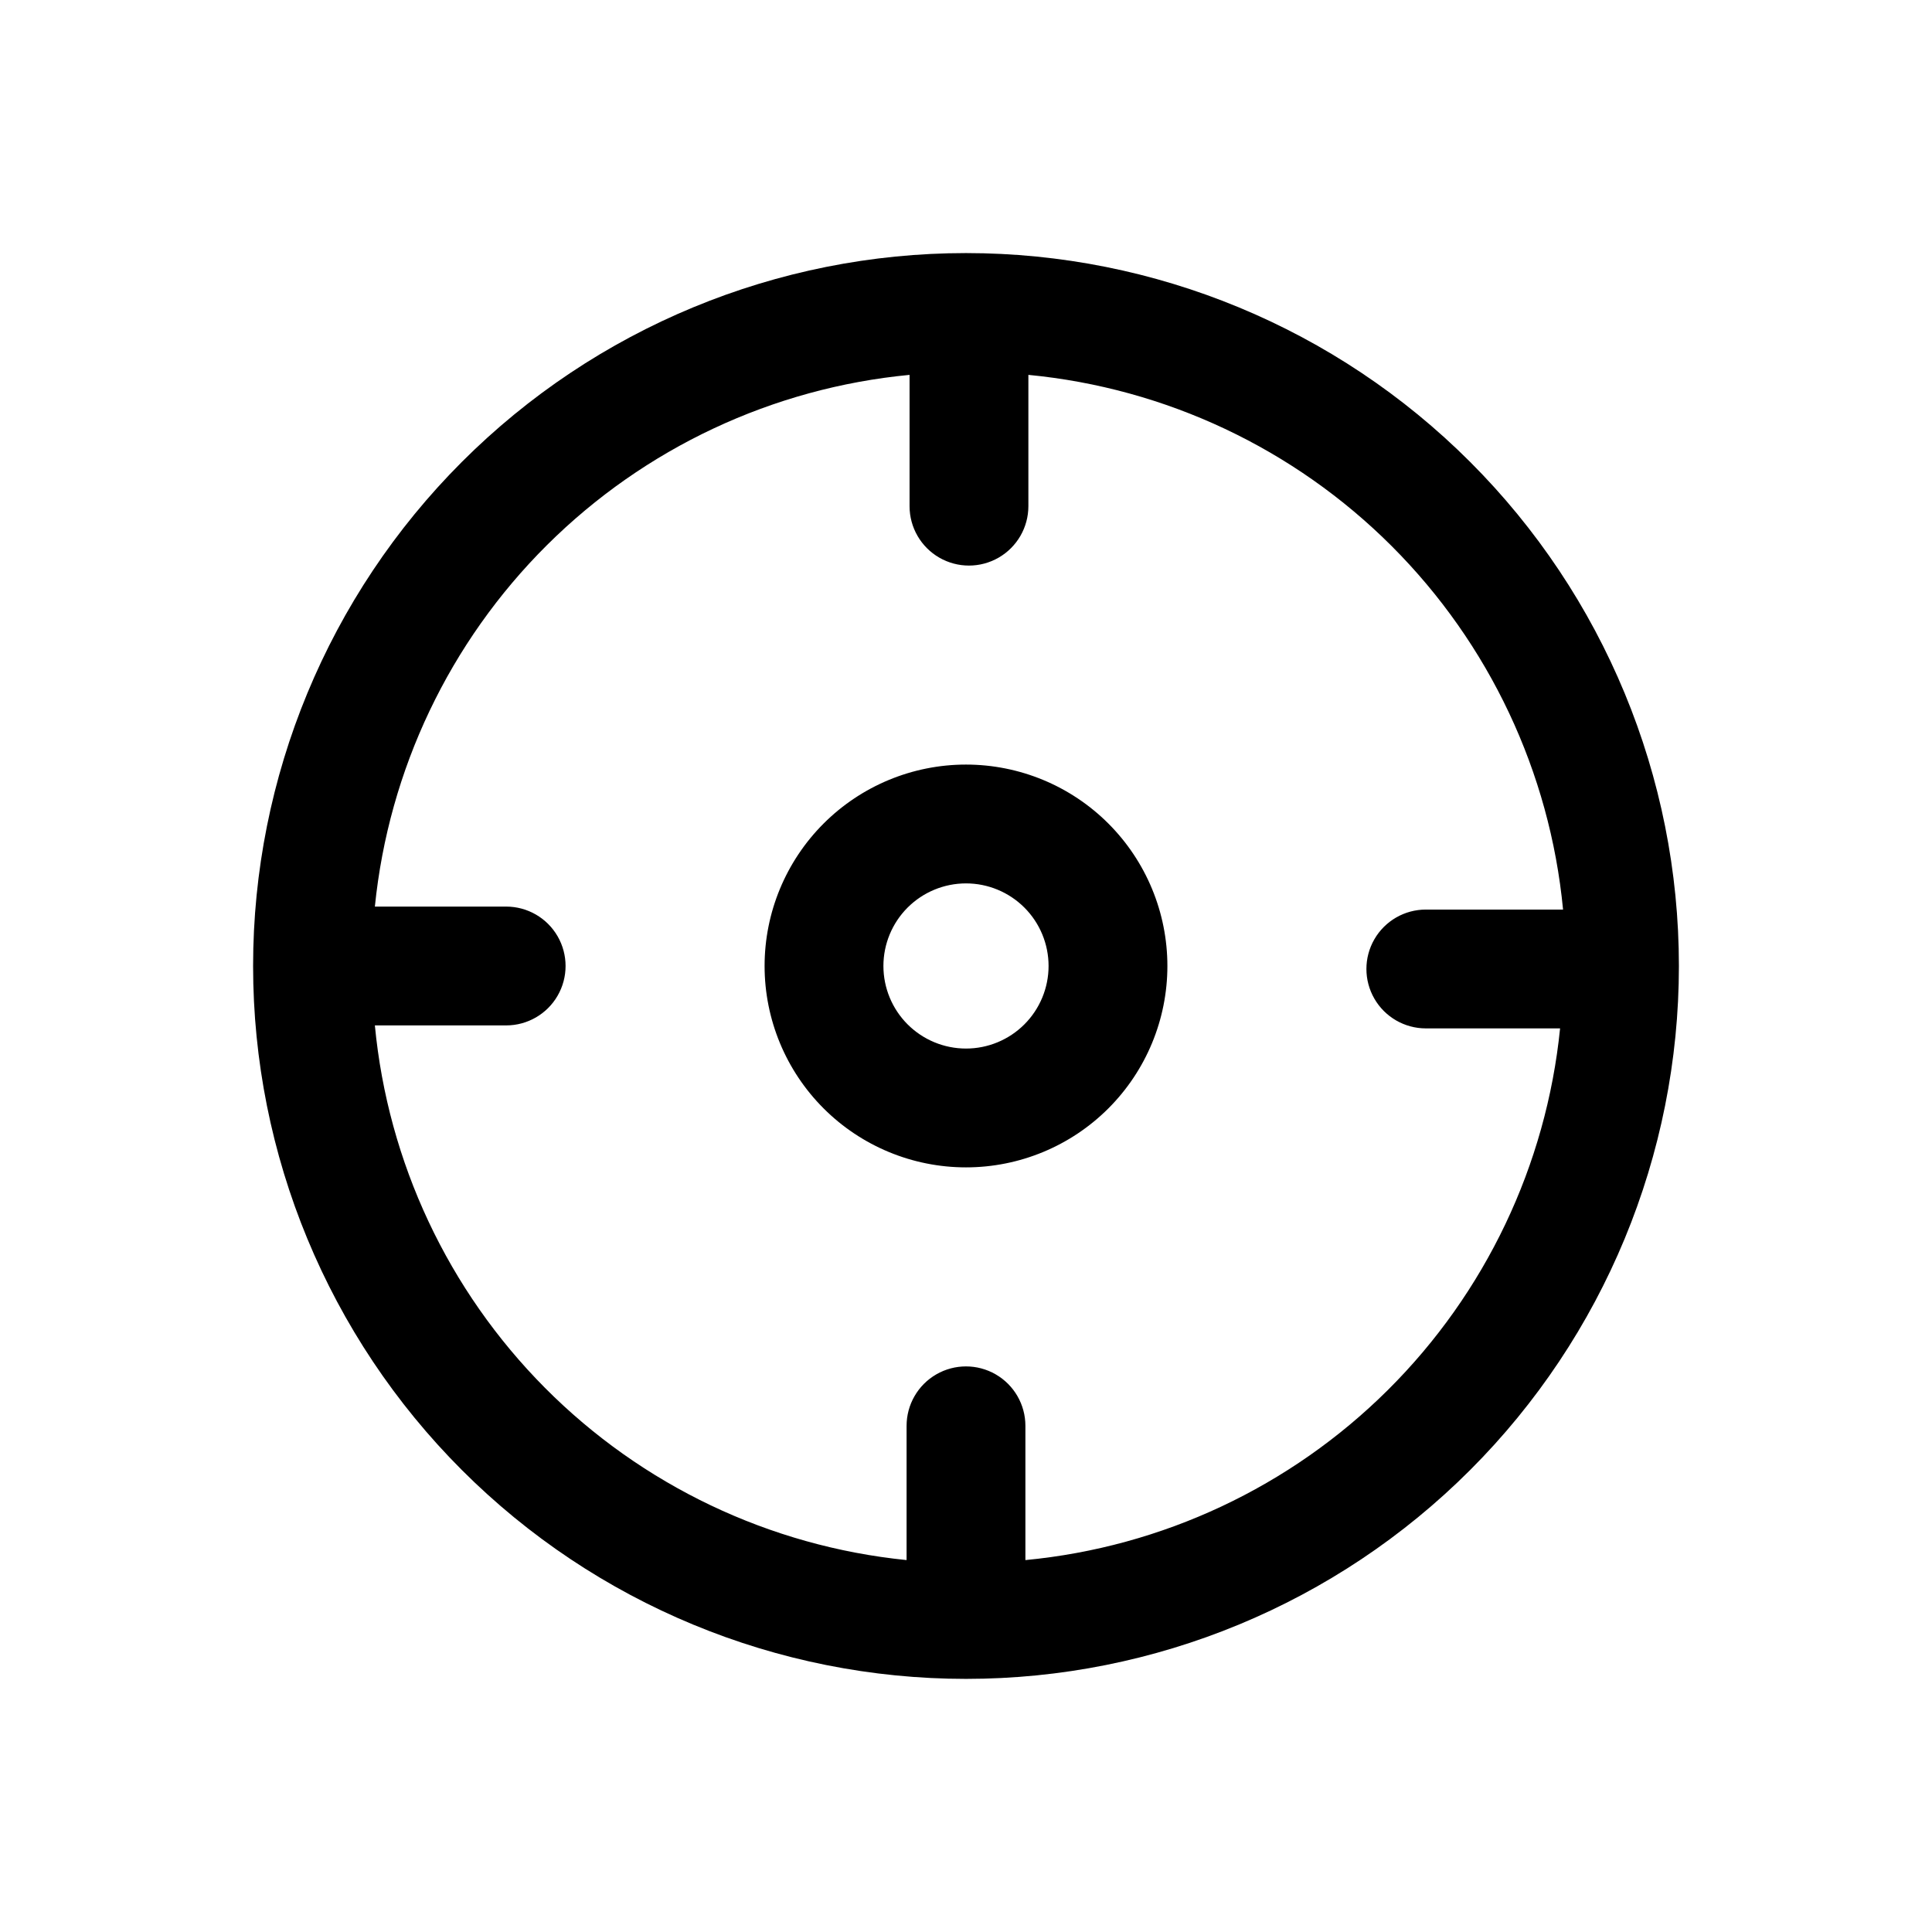 <?xml version="1.0" encoding="UTF-8"?>
<!-- Uploaded to: ICON Repo, www.iconrepo.com, Generator: ICON Repo Mixer Tools -->
<svg fill="#000000" width="800px" height="800px" version="1.1" viewBox="144 144 512 512" xmlns="http://www.w3.org/2000/svg">
 <path d="m400 346.62c-14.156 0-27.73 5.625-37.742 15.633-10.008 10.012-15.633 23.586-15.633 37.742 0 14.152 5.625 27.73 15.633 37.738 10.012 10.008 23.586 15.633 37.742 15.633 14.152 0 27.73-5.625 37.738-15.633 10.008-10.008 15.633-23.586 15.633-37.738 0-14.156-5.625-27.73-15.633-37.742-10.008-10.008-23.586-15.633-37.738-15.633zm0 75.258c-5.805 0-11.371-2.305-15.477-6.41-4.102-4.106-6.41-9.672-6.41-15.473 0-5.805 2.309-11.371 6.41-15.477 4.106-4.102 9.672-6.41 15.477-6.41 5.801 0 11.367 2.309 15.473 6.41 4.106 4.106 6.41 9.672 6.41 15.477 0 5.801-2.305 11.367-6.41 15.473-4.106 4.106-9.672 6.41-15.473 6.41zm0-210.81c-50.109 0-98.164 19.906-133.59 55.336s-55.336 83.484-55.336 133.59c0 50.105 19.906 98.16 55.336 133.59 35.43 35.434 83.484 55.336 133.59 55.336 50.105 0 98.16-19.902 133.59-55.336 35.434-35.43 55.336-83.484 55.336-133.59 0-50.109-19.902-98.164-55.336-133.59-35.43-35.43-83.484-55.336-133.59-55.336zm15.742 346.37v-35.578c0-5.625-3-10.824-7.871-13.637s-10.875-2.812-15.746 0-7.871 8.012-7.871 13.637v35.578c-36.258-3.66-70.121-19.785-95.816-45.625s-41.633-59.793-45.094-96.07h34.797c5.625 0 10.82-3 13.633-7.871s2.812-10.875 0-15.746-8.008-7.871-13.633-7.871h-34.797c3.664-36.258 19.789-70.121 45.629-95.816s59.793-41.633 96.07-45.094v34.797c0 5.625 3 10.82 7.871 13.633 4.871 2.812 10.871 2.812 15.742 0s7.875-8.008 7.875-13.633v-34.797c36.398 3.492 70.445 19.539 96.301 45.395s41.906 59.906 45.395 96.305h-36.367c-5.625 0-10.824 3-13.637 7.871-2.812 4.871-2.812 10.871 0 15.742s8.012 7.875 13.637 7.875h35.578c-3.66 36.254-19.785 70.121-45.625 95.816-25.84 25.695-59.793 41.633-96.07 45.09z"/>
</svg>